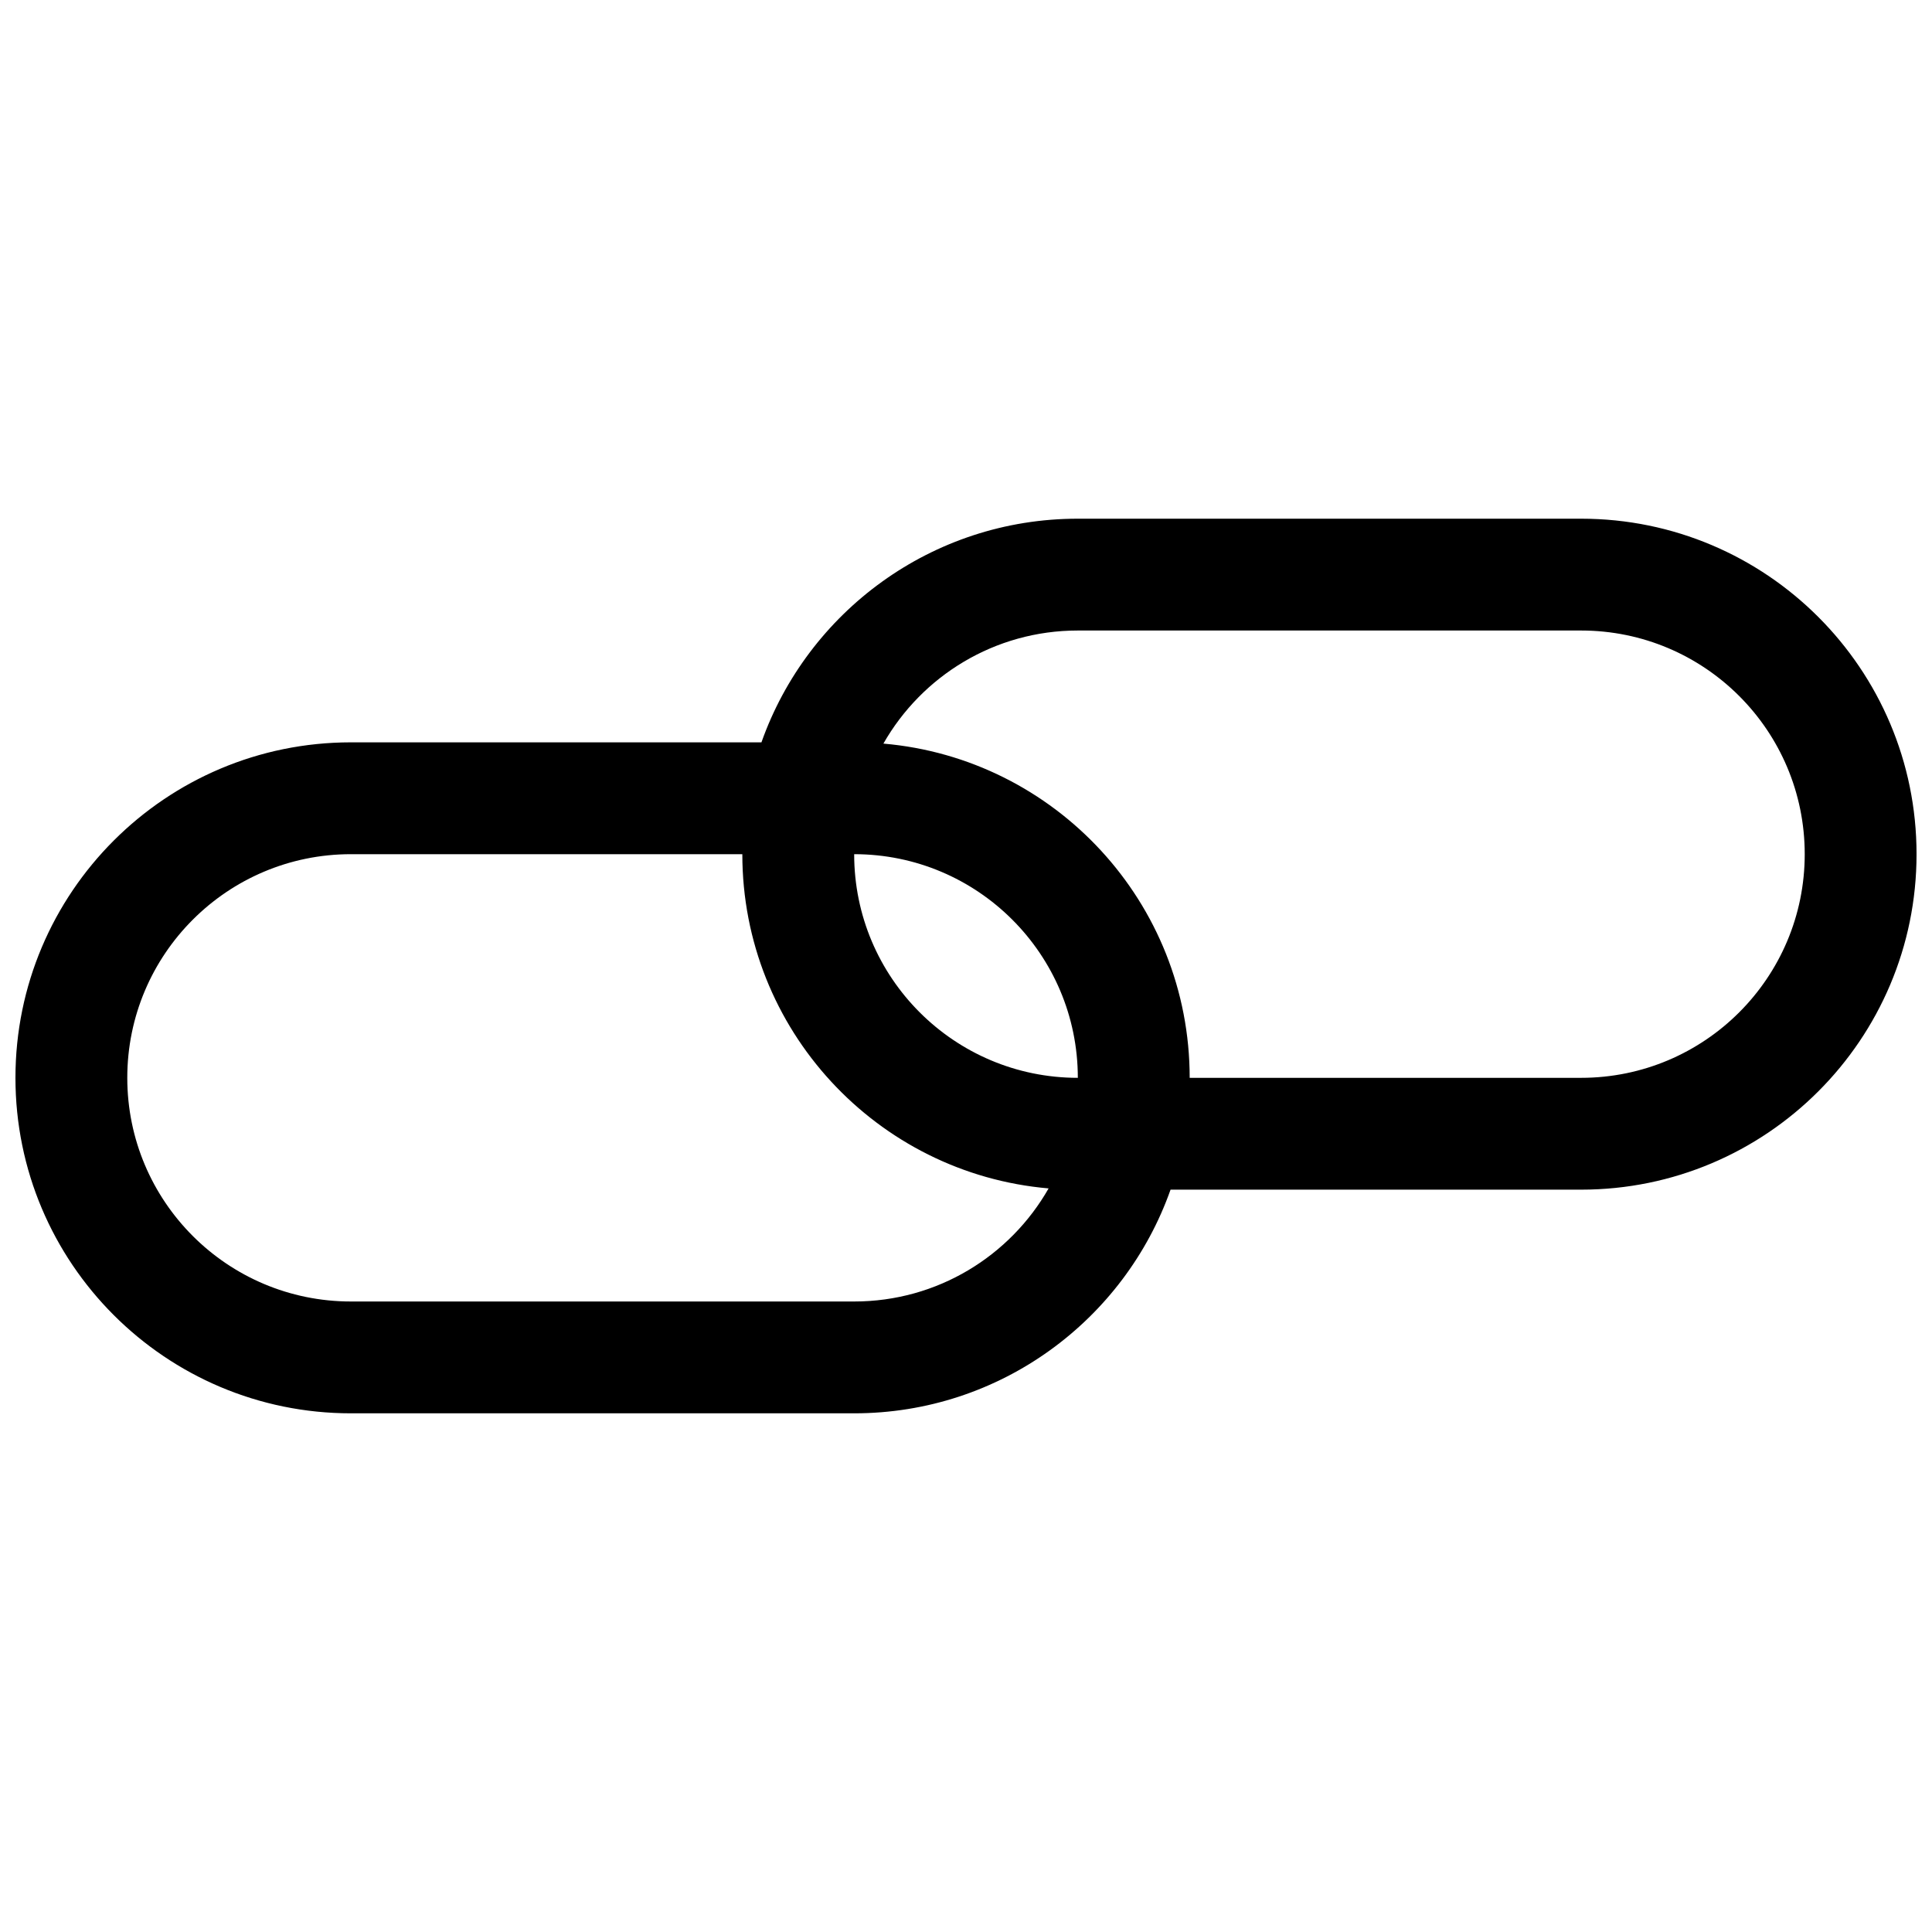 <?xml version="1.0" encoding="UTF-8"?>
<!-- Uploaded to: ICON Repo, www.svgrepo.com, Generator: ICON Repo Mixer Tools -->
<svg width="800px" height="800px" version="1.1" viewBox="144 144 512 512" xmlns="http://www.w3.org/2000/svg">
 <defs>
  <clipPath id="a">
   <path d="m148.09 281h503.81v238h-503.81z"/>
  </clipPath>
 </defs>
 <g clip-path="url(#a)">
  <path d="m345.79 340.73c12.207-34.531 45.137-59.27 83.848-59.27h133.36c49.102 0 88.906 39.805 88.906 88.906 0 49.102-39.805 88.906-88.906 88.906h-108.79c-12.203 34.531-45.137 59.273-83.848 59.273h-133.36c-49.102 0-88.906-39.805-88.906-88.91 0-49.102 39.805-88.906 88.906-88.906zm-5.059 29.637h-103.73c-32.734 0-59.27 26.535-59.27 59.27 0 32.738 26.535 59.273 59.27 59.273h133.36c22.074 0 41.332-12.07 51.531-29.969-45.477-3.922-81.168-42.078-81.168-88.574zm118.54 59.27h103.73c32.734 0 59.27-26.535 59.27-59.27s-26.535-59.273-59.27-59.273h-133.36c-22.074 0-41.332 12.07-51.531 29.969 45.477 3.922 81.168 42.082 81.168 88.574zm-88.906-59.27c0 32.734 26.535 59.27 59.27 59.27 0-32.734-26.535-59.27-59.27-59.27z"/>
 </g>
</svg>